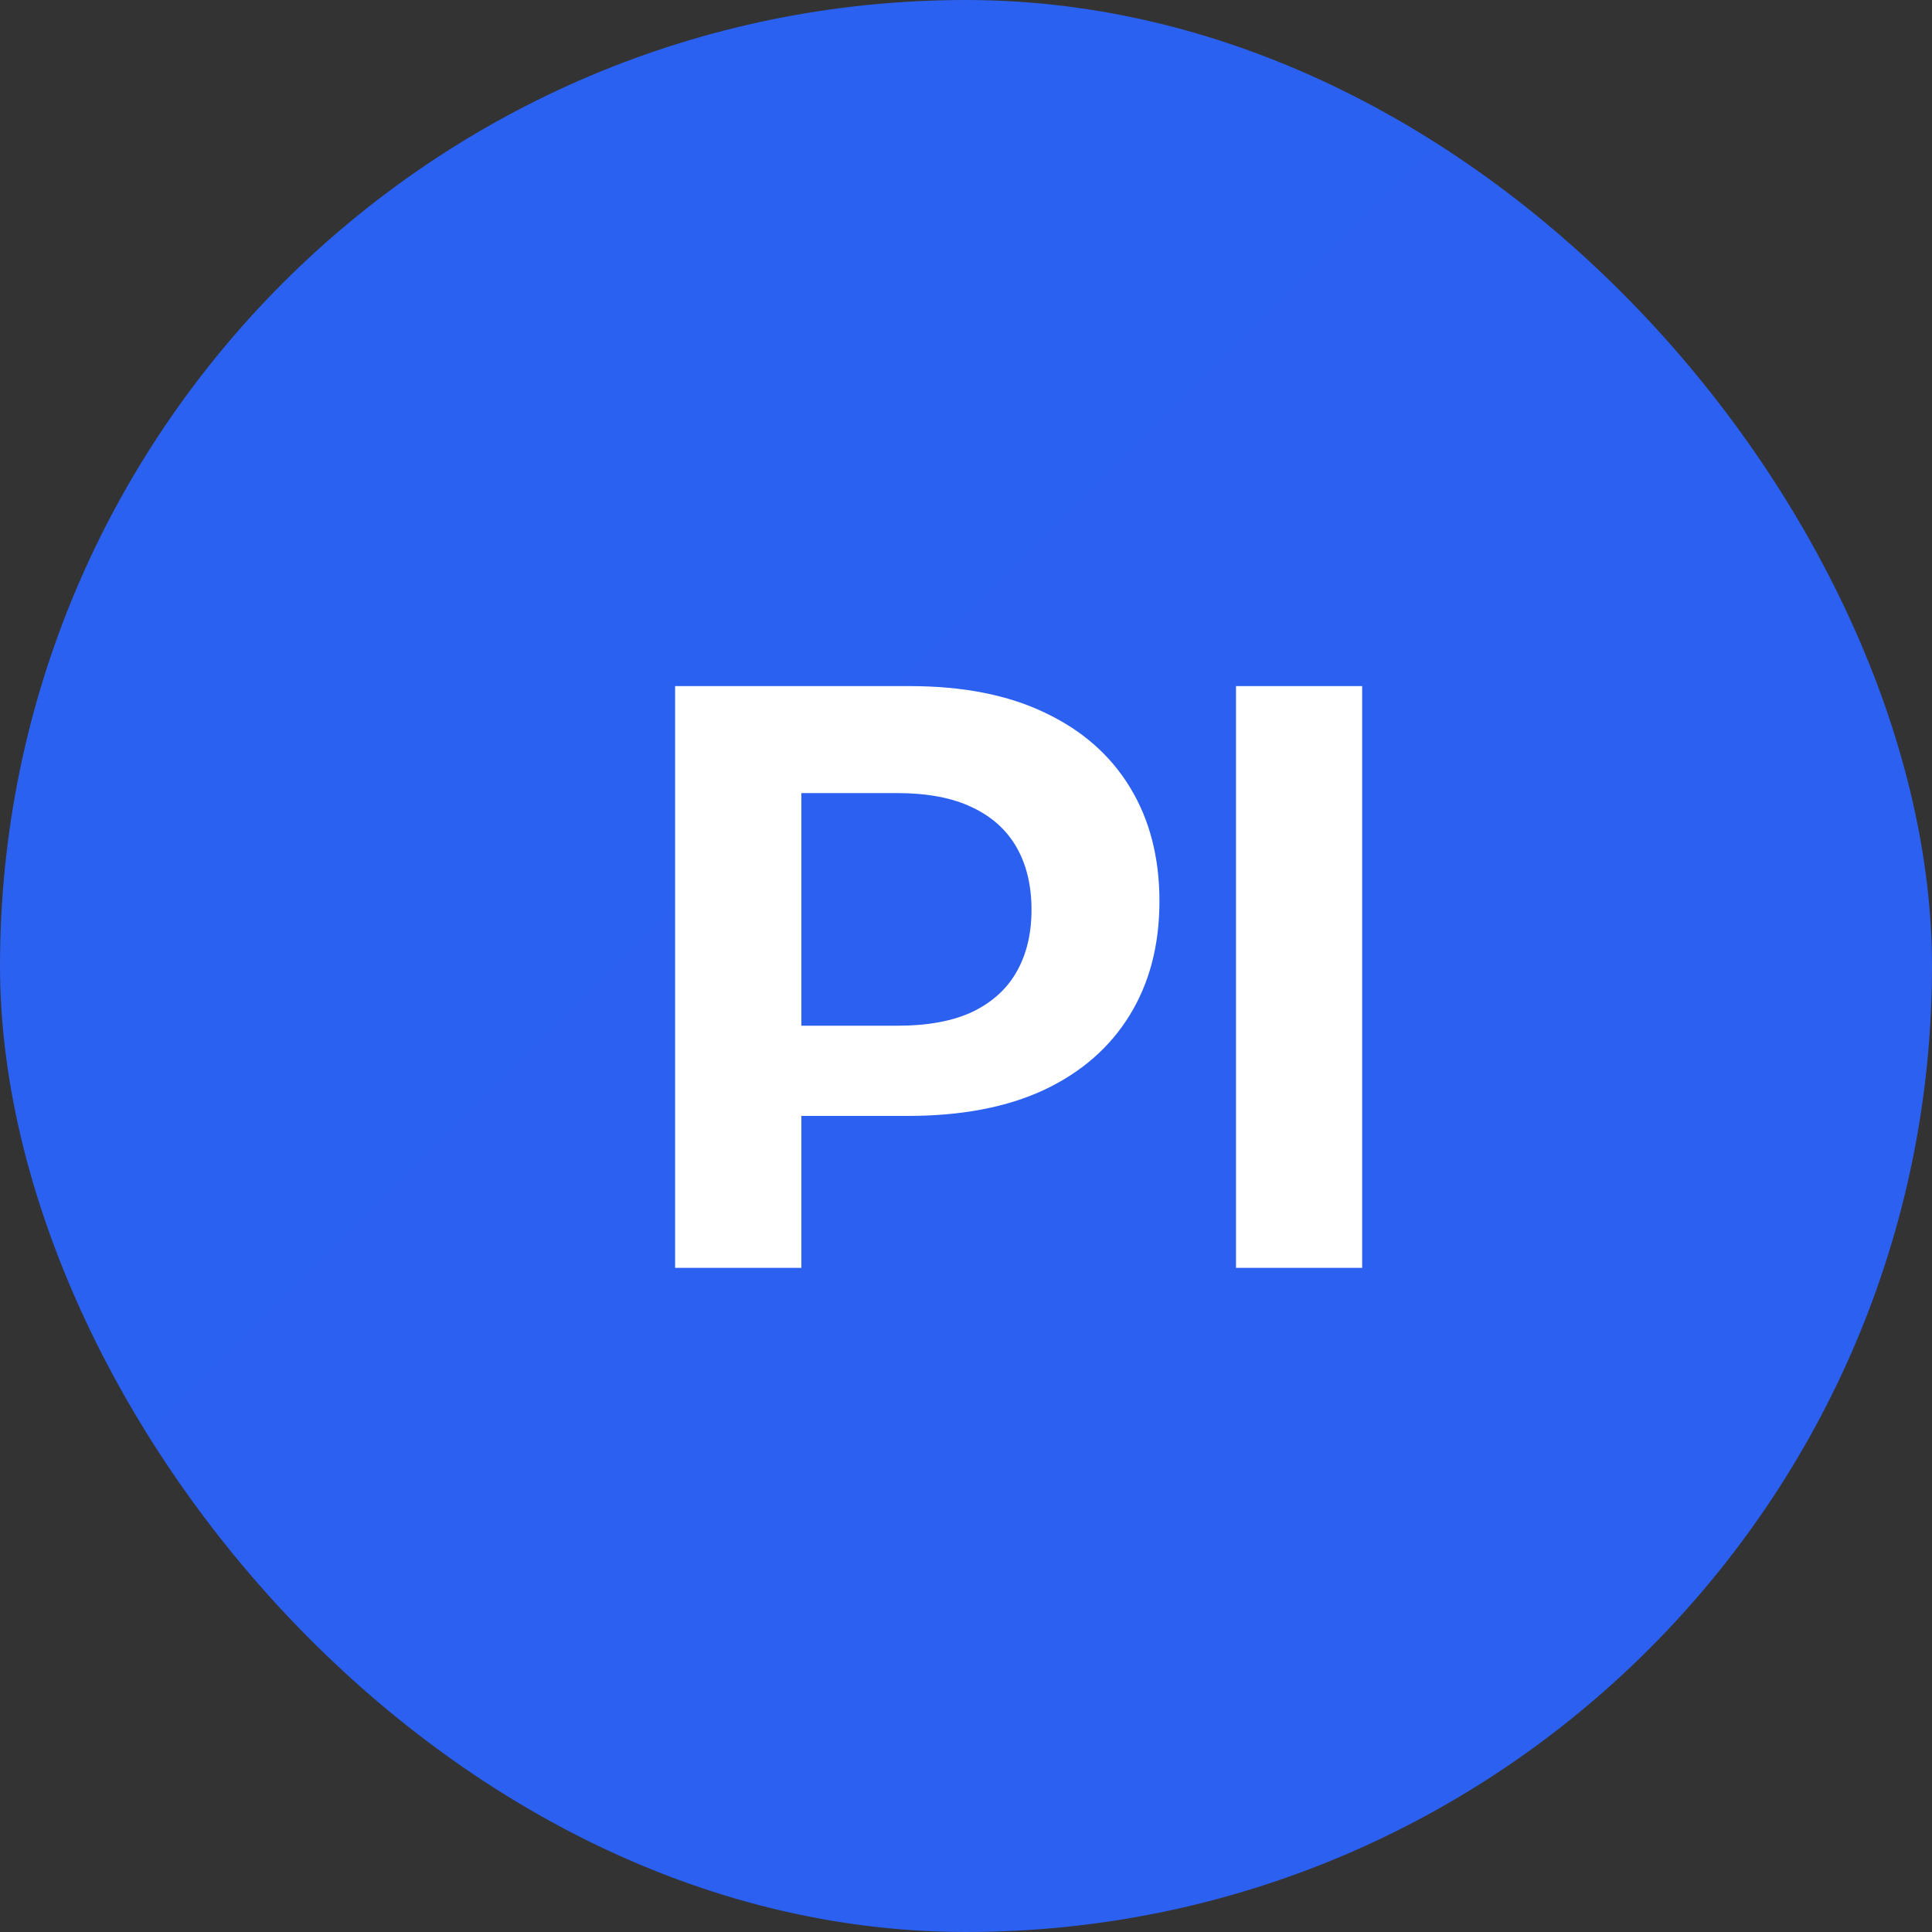 <svg width="32" height="32" viewBox="0 0 32 32" fill="none" xmlns="http://www.w3.org/2000/svg">
  <rect x="0" y="0" width="32" height="32" fill="#333333" stroke="none"/>
  <rect width="32" height="32" rx="16" fill="url(#paint0_linear)"/>
  <path d="M11.182 21V11.364H15.068C15.951 11.364 16.699 11.511 17.312 11.807C17.926 12.098 18.395 12.511 18.719 13.046C19.043 13.579 19.204 14.206 19.204 14.926C19.204 15.65 19.041 16.278 18.713 16.812C18.385 17.347 17.913 17.759 17.296 18.051C16.678 18.339 15.926 18.483 15.04 18.483H12.784V16.989H14.864C15.371 16.989 15.788 16.911 16.114 16.756C16.439 16.597 16.682 16.375 16.841 16.091C17.004 15.803 17.085 15.462 17.085 15.068C17.085 14.671 17.004 14.328 16.841 14.04C16.678 13.752 16.434 13.53 16.108 13.375C15.782 13.216 15.364 13.136 14.852 13.136H13.273V21H11.182ZM20.472 21V11.364H22.562V21H20.472Z" fill="white"/>
  <defs>
    <linearGradient id="paint0_linear" x1="0" y1="0" x2="32" y2="32" gradientUnits="userSpaceOnUounds">
      <stop stop-color="#2A61F0"/>
      <stop offset="1" stop-color="#6C3AEF"/>
    </linearGradient>
  </defs>
</svg>